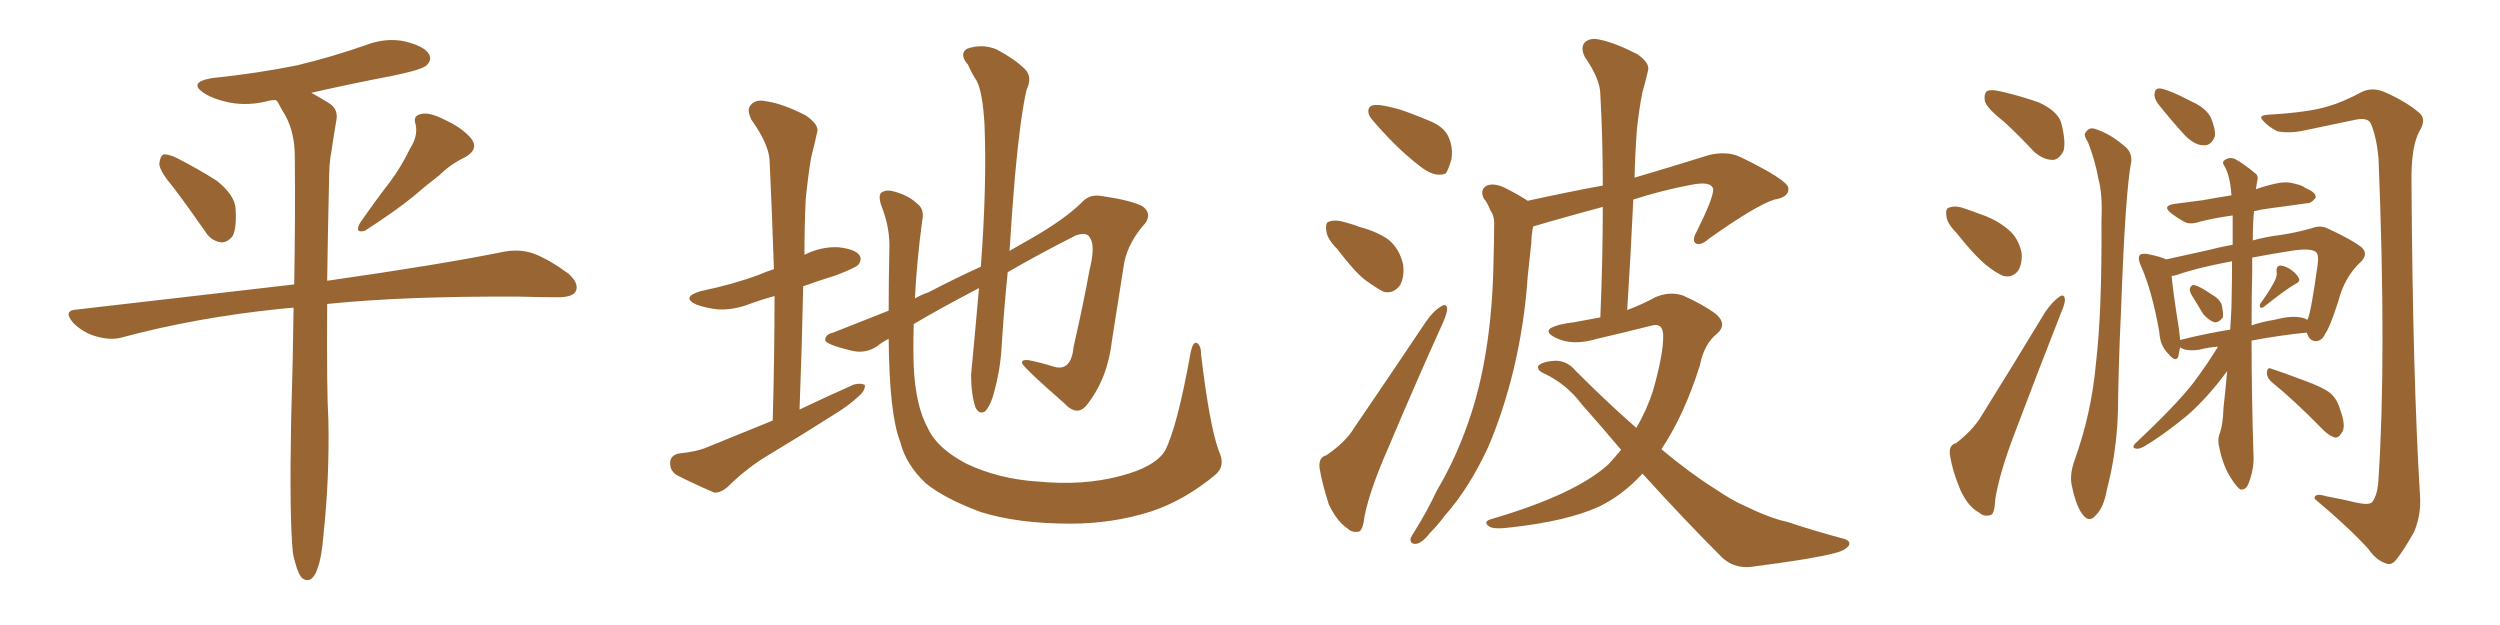 <svg xmlns="http://www.w3.org/2000/svg" xmlns:xlink="http://www.w3.org/1999/xlink" width="600" height="150"><path fill="#996633" padding="10" d="M41.60 44.97L41.60 44.97Q38.38 41.16 38.23 39.40L38.23 39.40Q38.38 37.50 39.26 37.06L39.26 37.06Q40.28 36.91 42.48 37.94L42.48 37.94Q47.61 40.58 52.00 43.36L52.00 43.36Q56.40 46.88 56.54 50.10L56.54 50.10Q56.84 54.79 55.81 56.69L55.81 56.69Q54.49 58.30 53.03 58.15L53.03 58.15Q50.68 57.86 49.22 55.52L49.22 55.52Q45.26 49.80 41.60 44.97ZM98.44 35.60L98.44 35.60Q100.34 32.67 99.76 29.88L99.76 29.88Q99.02 27.83 100.93 27.39L100.93 27.39Q102.98 26.81 106.64 28.71L106.64 28.71Q110.89 30.62 113.09 33.25L113.09 33.25Q114.99 35.74 111.77 37.65L111.77 37.65Q108.11 39.40 105.47 42.04L105.47 42.04Q102.39 44.38 99.17 47.17L99.17 47.17Q95.07 50.54 87.60 55.37L87.60 55.37Q84.96 56.10 86.43 53.47L86.43 53.47Q90.09 48.19 93.60 43.65L93.60 43.65Q96.24 40.14 98.44 35.60ZM70.31 132.86L70.31 132.86L70.31 132.86Q69.43 124.66 69.87 100.78L69.87 100.78Q70.31 86.28 70.46 73.83L70.46 73.83Q68.85 73.97 67.38 74.12L67.38 74.12Q47.17 76.17 29.15 81.01L29.15 81.01Q26.51 81.74 23.00 80.71L23.00 80.71Q19.92 79.83 17.58 77.49L17.58 77.49Q14.94 74.41 18.60 74.27L18.60 74.27Q46.29 71.04 70.61 68.26L70.61 68.26Q70.90 50.98 70.75 37.65L70.75 37.65Q70.75 31.93 68.55 27.83L68.55 27.83Q67.53 26.22 66.65 24.46L66.65 24.46Q66.36 24.17 66.21 24.02L66.21 24.02Q65.19 24.02 64.60 24.17L64.60 24.17Q59.62 25.49 55.08 24.61L55.08 24.61Q51.42 23.88 49.07 22.41L49.07 22.41Q44.97 19.78 50.83 18.75L50.83 18.75Q61.96 17.58 71.34 15.67L71.34 15.67Q79.83 13.62 87.74 10.84L87.74 10.84Q92.72 8.94 97.27 9.96L97.27 9.96Q101.95 11.13 102.98 13.04L102.98 13.04Q103.71 14.36 102.39 15.67L102.39 15.67Q101.37 16.70 94.34 18.16L94.34 18.16Q84.38 20.07 74.71 22.27L74.71 22.27Q76.61 23.29 78.96 24.76L78.96 24.76Q81.30 26.22 80.71 29.00L80.71 29.00Q80.13 32.23 79.54 36.33L79.54 36.33Q78.96 39.11 78.96 44.09L78.96 44.09Q78.66 57.13 78.52 67.38L78.52 67.38Q105.32 63.57 121.29 60.35L121.29 60.35Q124.80 59.77 127.88 60.79L127.88 60.79Q131.54 62.11 136.38 65.63L136.38 65.63Q139.16 68.12 138.13 70.02L138.13 70.02Q137.26 71.34 134.03 71.34L134.03 71.34Q129.64 71.34 124.66 71.19L124.66 71.19Q97.12 71.04 78.52 72.95L78.52 72.95Q78.37 93.31 78.81 100.78L78.81 100.78Q79.10 114.55 77.64 128.32L77.64 128.32Q77.20 133.74 76.32 136.08L76.32 136.08Q75.59 138.57 74.27 139.16L74.27 139.16Q73.10 139.45 72.22 138.43L72.22 138.43Q71.19 136.96 70.31 132.86ZM185.45 100.93L185.45 100.93Q185.89 85.25 185.89 71.04L185.89 71.04Q182.67 71.92 180.32 72.80L180.32 72.80Q176.37 74.41 172.41 74.27L172.41 74.27Q169.48 73.97 167.14 73.10L167.14 73.10Q163.33 71.34 168.16 69.87L168.16 69.87Q175.93 68.26 182.23 65.92L182.23 65.92Q183.84 65.19 185.74 64.60L185.74 64.60Q185.30 51.27 184.72 38.96L184.72 38.96Q184.72 34.86 180.32 28.71L180.32 28.71Q179.15 26.22 180.18 25.20L180.18 25.20Q181.35 23.73 183.98 24.32L183.98 24.32Q187.94 24.90 193.36 27.69L193.36 27.69Q196.58 29.88 196.14 31.64L196.14 31.64Q195.56 34.28 194.68 37.79L194.68 37.79Q193.95 42.04 193.36 47.90L193.36 47.90Q193.07 54.49 193.07 61.23L193.07 61.23Q193.07 61.08 193.21 61.08L193.21 61.08Q197.02 59.18 201.12 59.33L201.12 59.33Q205.22 59.77 206.25 61.23L206.25 61.23Q206.98 62.26 205.96 63.57L205.96 63.57Q205.22 64.31 200.68 66.06L200.68 66.06Q196.44 67.38 192.77 68.70L192.77 68.70Q192.48 82.91 191.89 98.29L191.89 98.29Q198.63 95.07 204.93 92.29L204.93 92.29Q206.69 91.85 207.57 92.43L207.57 92.43Q207.71 93.75 205.96 95.21L205.96 95.21Q203.76 97.27 200.68 99.17L200.68 99.17Q192.63 104.30 184.57 109.13L184.57 109.13Q179.15 112.35 174.61 116.89L174.61 116.89Q172.85 118.36 171.39 118.21L171.39 118.21Q165.97 115.87 162.30 113.96L162.30 113.96Q160.69 112.79 160.84 110.89L160.84 110.89Q160.99 109.28 162.89 108.84L162.89 108.84Q167.29 108.40 169.63 107.37L169.63 107.37Q177.83 104.00 185.45 100.93ZM292.53 108.25L292.53 108.25L292.53 108.25Q294.29 111.91 291.50 114.11L291.50 114.11Q284.18 120.12 276.27 122.75L276.27 122.75Q267.04 125.68 256.93 125.68L256.93 125.68Q244.34 125.68 235.40 122.90L235.40 122.90Q226.76 119.68 222.22 116.02L222.22 116.02Q217.38 111.47 216.06 106.05L216.06 106.05Q213.43 99.46 213.28 81.30L213.28 81.30Q211.38 82.32 210.79 82.91L210.79 82.91Q207.71 85.11 204.05 84.08L204.05 84.08Q198.05 82.62 198.05 81.59L198.05 81.59Q198.05 80.27 199.95 79.83L199.95 79.83Q205.22 77.78 213.28 74.56L213.28 74.56Q213.28 67.97 213.43 60.35L213.43 60.35Q213.72 54.79 211.52 49.37L211.52 49.37Q210.64 46.73 211.67 46.14L211.67 46.14Q212.84 45.41 214.75 46.00L214.75 46.00Q218.26 47.02 220.17 48.93L220.17 48.93Q221.92 50.24 221.34 52.88L221.34 52.88Q220.02 62.70 219.58 71.63L219.58 71.63Q221.04 70.75 222.80 70.17L222.80 70.17Q229.25 66.80 235.40 64.01L235.40 64.01Q236.87 44.38 236.28 29.88L236.28 29.88Q235.84 22.12 234.38 19.34L234.38 19.34Q233.35 17.87 232.32 15.53L232.32 15.53Q230.13 13.04 232.03 11.72L232.03 11.72Q235.69 10.40 239.21 11.87L239.21 11.87Q243.60 14.21 245.95 16.55L245.95 16.55Q247.85 18.46 246.39 21.53L246.39 21.53Q244.92 27.69 243.60 42.19L243.60 42.19Q242.87 50.83 242.29 60.21L242.29 60.21Q245.07 58.59 247.41 57.28L247.41 57.28Q255.62 52.59 259.72 48.49L259.72 48.49Q261.47 46.58 264.26 47.02L264.26 47.02Q271.44 48.05 274.22 49.51L274.22 49.51Q276.42 51.12 274.95 53.47L274.95 53.47Q270.85 58.01 269.82 62.99L269.82 62.99Q268.36 72.36 266.89 81.59L266.89 81.59Q265.87 90.82 260.89 97.12L260.89 97.12Q258.54 100.20 255.32 96.68L255.32 96.68Q246.24 88.77 245.36 87.30L245.36 87.30Q244.92 86.28 246.83 86.43L246.83 86.43Q249.76 87.01 252.54 87.89L252.54 87.89Q257.08 89.50 257.67 83.20L257.67 83.20Q260.01 72.95 261.47 64.89L261.47 64.89Q262.94 59.03 261.62 57.13L261.62 57.13Q260.89 55.52 258.11 56.54L258.11 56.54Q248.88 61.23 241.85 65.33L241.85 65.33Q240.97 73.97 240.38 83.35L240.38 83.35Q240.09 88.92 238.33 95.07L238.33 95.07Q237.45 97.71 236.43 98.73L236.43 98.73Q234.96 99.61 234.08 97.71L234.08 97.71Q233.06 94.48 233.06 89.94L233.06 89.94Q233.94 80.71 234.96 69.14L234.96 69.14Q225.15 74.27 219.29 77.78L219.29 77.78Q219.14 83.06 219.29 87.89L219.29 87.89Q219.73 97.56 222.80 102.98L222.80 102.98Q225 107.67 232.03 111.33L232.03 111.33Q239.79 114.99 249.17 115.58L249.17 115.58Q260.01 116.60 268.80 114.26L268.80 114.26Q277.29 112.06 279.64 108.11L279.64 108.11Q282.57 102.39 285.79 84.38L285.79 84.38Q286.38 81.88 287.26 82.32L287.26 82.32Q288.28 82.91 288.28 85.25L288.28 85.25Q290.33 102.39 292.53 108.25ZM330.91 25.20L330.91 25.20Q332.52 25.34 335.74 26.22L335.74 26.22Q338.53 27.10 343.07 29.00L343.07 29.00Q346.73 30.47 347.75 33.11L347.75 33.11Q348.78 35.60 348.34 38.23L348.34 38.23Q347.61 40.72 347.02 41.60L347.02 41.60Q346.14 42.04 344.82 41.89L344.82 41.89Q342.92 41.60 340.72 39.84L340.72 39.84Q337.35 37.21 334.57 34.42L334.57 34.42Q331.79 31.64 329.44 28.86L329.44 28.86Q327.98 27.25 328.56 25.93L328.56 25.93Q329.00 25.05 330.91 25.20ZM320.95 59.77L320.95 59.77Q318.46 57.28 318.31 55.37L318.31 55.37Q318.02 53.32 319.04 53.17L319.04 53.17Q320.51 52.59 323.29 53.47L323.29 53.47Q324.90 53.91 326.37 54.49L326.37 54.49Q330.32 55.52 333.11 57.42L333.11 57.42Q335.89 59.62 336.77 63.57L336.77 63.57Q337.06 66.50 336.04 68.41L336.04 68.41Q334.42 70.61 332.08 70.02L332.08 70.02Q330.32 69.14 327.69 67.24L327.69 67.24Q325.05 65.19 320.95 59.77ZM318.31 109.28L318.31 109.28Q323.00 106.05 324.90 102.83L324.90 102.83Q333.11 90.82 342.33 77.05L342.33 77.05Q344.09 74.56 345.85 73.54L345.85 73.54Q347.17 72.66 347.31 74.12L347.31 74.12Q347.31 75.15 346.29 77.49L346.29 77.49Q339.84 91.70 333.11 107.67L333.11 107.67Q328.86 117.33 327.54 123.63L327.54 123.63Q327.10 127.44 326.07 127.59L326.07 127.59Q324.46 127.88 323.44 126.86L323.44 126.86Q320.80 125.10 318.90 121.00L318.90 121.00Q317.29 116.02 316.70 112.35L316.70 112.35Q316.41 109.72 318.31 109.28ZM389.06 107.96L389.06 107.96L389.06 107.96Q384.52 102.54 379.69 97.12L379.69 97.12Q375.88 91.99 370.02 89.36L370.02 89.36Q368.99 88.77 369.14 87.89L369.14 87.89Q370.02 86.72 373.54 86.57L373.54 86.57Q376.32 86.72 378.22 89.06L378.22 89.06Q385.99 96.83 392.72 102.69L392.72 102.69Q395.21 98.44 396.68 93.90L396.68 93.90Q399.17 85.25 399.17 80.71L399.17 80.71Q399.17 77.20 396.09 78.22L396.09 78.22Q389.65 79.83 383.35 81.30L383.35 81.30Q377.49 83.06 373.54 81.15L373.54 81.15Q370.75 79.83 372.07 78.81L372.07 78.81Q373.83 77.78 377.78 77.34L377.78 77.34Q380.86 76.76 384.08 76.17L384.08 76.17Q384.67 62.11 384.67 49.66L384.67 49.66Q378.08 51.42 371.48 53.32L371.48 53.32Q369.43 53.91 367.97 54.35L367.97 54.35Q367.53 56.25 367.53 58.15L367.53 58.15Q367.09 61.96 366.65 66.36L366.65 66.36Q365.92 77.49 363.28 88.62L363.28 88.62Q360.79 98.88 357.13 107.37L357.13 107.37Q352.59 117.19 346.73 123.78L346.73 123.78Q345.12 125.98 343.21 127.88L343.21 127.88Q341.31 130.37 339.84 130.52L339.84 130.52Q338.38 130.66 338.53 129.20L338.53 129.20Q338.96 128.32 339.55 127.44L339.55 127.44Q342.48 122.75 344.82 117.77L344.82 117.77Q349.95 109.13 353.17 99.02L353.17 99.02Q355.66 91.26 356.98 82.03L356.98 82.03Q358.30 72.80 358.45 62.26L358.45 62.26Q358.59 58.01 358.59 54.35L358.59 54.35Q358.74 51.86 357.71 50.54L357.71 50.54Q356.98 48.63 356.10 47.61L356.10 47.61Q355.08 45.56 356.84 44.53L356.84 44.53Q358.74 43.80 361.52 45.26L361.52 45.26Q364.45 46.73 366.65 48.19L366.65 48.19Q376.61 46.00 384.67 44.53L384.67 44.53Q384.67 33.25 384.08 22.71L384.08 22.71Q384.08 19.04 380.42 13.77L380.42 13.77Q379.25 11.57 380.27 10.25L380.27 10.25Q381.59 8.94 383.94 9.52L383.94 9.52Q387.60 10.25 393.02 13.04L393.02 13.04Q396.09 15.23 395.51 16.99L395.51 16.99Q395.07 19.04 394.19 22.12L394.19 22.12Q393.46 25.63 392.87 30.91L392.87 30.91Q392.43 36.77 392.29 42.63L392.29 42.63Q400.34 40.28 410.16 37.21L410.16 37.21Q414.40 36.18 417.63 37.65L417.63 37.65Q429.05 43.21 429.20 45.12L429.20 45.12Q429.49 47.31 425.83 47.90L425.83 47.90Q421.29 49.37 410.16 57.28L410.16 57.28Q408.11 59.03 407.08 58.45L407.08 58.45Q405.91 57.86 407.23 55.52L407.23 55.52Q411.18 47.61 411.18 45.41L411.18 45.41Q410.74 43.36 405.76 44.38L405.76 44.38Q398.73 45.70 391.99 47.90L391.99 47.90Q391.41 60.64 390.53 74.41L390.53 74.41Q394.04 73.10 397.27 71.34L397.27 71.34Q400.63 69.87 403.86 70.90L403.86 70.90Q408.84 73.10 411.91 75.44L411.91 75.44Q414.55 77.78 412.21 79.98L412.21 79.98Q408.98 82.47 407.96 87.74L407.96 87.74Q404.15 99.76 398.73 107.81L398.73 107.81Q405.76 113.67 411.62 117.33L411.62 117.33Q415.72 120.12 418.80 121.44L418.80 121.44Q424.80 124.37 428.91 125.24L428.91 125.24Q435.50 127.44 442.68 129.35L442.68 129.35Q444.29 129.93 443.70 130.96L443.70 130.96Q442.82 132.13 440.48 132.71L440.48 132.71Q434.91 134.18 419.97 136.08L419.97 136.08Q415.87 136.38 413.09 133.59L413.09 133.59Q404.30 124.80 394.19 113.67L394.19 113.67Q389.50 118.80 383.79 121.58L383.79 121.58Q376.03 125.10 362.70 126.56L362.70 126.56Q358.30 127.15 357.28 126.27L357.28 126.27Q355.81 125.10 358.15 124.51L358.15 124.51Q378.08 118.65 385.99 111.47L385.99 111.47Q387.60 109.72 389.06 107.96ZM481.05 29.30L481.05 29.30Q476.95 26.07 476.37 24.32L476.37 24.32Q476.07 22.41 476.95 21.83L476.95 21.83Q477.98 21.39 480.32 21.97L480.32 21.97Q485.30 23.14 489.40 24.61L489.40 24.61Q493.80 26.66 494.68 29.44L494.68 29.44Q495.85 33.98 495.26 36.18L495.26 36.18Q494.24 38.23 492.77 38.38L492.77 38.38Q490.43 38.38 488.23 36.47L488.23 36.47Q484.57 32.52 481.05 29.30ZM469.48 55.81L469.48 55.81Q467.29 53.61 467.14 51.86L467.14 51.86Q466.85 49.95 467.87 49.80L467.87 49.80Q469.34 49.22 471.68 50.10L471.68 50.10Q473.44 50.68 474.90 51.27L474.90 51.27Q479.00 52.59 481.79 54.93L481.79 54.93Q484.28 56.84 485.16 60.50L485.16 60.50Q485.45 62.99 484.42 64.89L484.42 64.89Q482.96 66.80 480.76 66.21L480.76 66.21Q479.00 65.48 476.81 63.72L476.81 63.72Q474.02 61.52 469.48 55.81ZM469.48 106.35L469.48 106.35Q473.58 103.13 475.49 99.90L475.49 99.90Q482.81 88.18 490.87 74.85L490.87 74.85Q492.63 72.36 494.09 71.34L494.09 71.34Q495.41 70.31 495.56 71.78L495.56 71.78Q495.70 72.66 494.68 75L494.68 75Q489.26 88.77 483.40 104.30L483.40 104.30Q479.88 113.53 478.86 119.82L478.86 119.82Q478.71 123.49 477.69 123.63L477.69 123.63Q476.07 124.07 475.05 123.05L475.05 123.05Q472.41 121.73 470.51 117.63L470.51 117.63Q468.60 113.09 468.02 109.42L468.02 109.42Q467.58 106.79 469.48 106.35ZM501.12 34.13L501.12 34.13Q499.95 32.37 500.54 31.79L500.54 31.79Q501.42 30.47 502.73 30.91L502.73 30.91Q506.40 32.08 509.62 34.86L509.62 34.86Q511.67 36.33 511.52 38.67L511.52 38.67Q510.06 46.00 509.03 75L509.03 75Q508.45 86.87 508.30 98.88L508.30 98.88Q508.01 108.54 505.66 117.48L505.66 117.48Q504.93 121.73 503.03 123.63L503.03 123.63Q501.42 125.54 499.95 123.63L499.95 123.63Q498.34 121.73 497.31 116.89L497.31 116.89Q496.58 114.11 497.90 110.45L497.90 110.45Q502.00 99.02 503.03 87.16L503.03 87.16Q504.49 74.85 504.35 52.88L504.35 52.88Q504.64 46.58 503.61 42.92L503.61 42.92Q502.88 38.67 501.12 34.13ZM565.87 120.70L565.87 120.70Q568.80 121.29 569.38 120.41L569.38 120.41Q570.70 118.65 570.85 114.70L570.85 114.70Q572.75 85.69 570.85 38.09L570.85 38.09Q570.41 33.11 569.09 29.88L569.09 29.88Q568.51 28.13 565.43 28.71L565.43 28.71Q559.13 30.03 552.83 31.35L552.83 31.35Q549.32 32.08 546.53 31.49L546.53 31.49Q544.48 30.47 543.16 29.00L543.16 29.00Q541.85 27.69 544.19 27.54L544.19 27.54Q554.30 26.95 558.84 25.49L558.84 25.49Q562.06 24.61 567.04 21.97L567.04 21.97Q569.38 20.95 572.02 21.97L572.02 21.97Q577.44 24.32 580.66 27.10L580.66 27.10Q582.42 28.71 580.66 31.49L580.66 31.49Q578.61 35.30 578.76 43.80L578.76 43.80Q579.05 90.38 580.81 119.09L580.81 119.09Q581.10 123.63 579.35 127.73L579.35 127.73Q576.86 132.13 575.10 134.33L575.10 134.33Q573.93 135.79 572.61 135.21L572.61 135.21Q570.26 134.47 568.36 131.69L568.36 131.69Q563.53 126.42 555.47 119.68L555.47 119.68Q555.47 118.21 558.25 119.09L558.25 119.09Q562.21 119.82 565.87 120.70ZM517.82 24.76L517.82 24.76Q516.94 23.44 517.09 22.41L517.09 22.41Q517.24 21.09 518.55 21.24L518.55 21.24Q520.90 21.68 525.88 24.32L525.88 24.32Q529.25 25.78 530.57 28.13L530.57 28.13Q531.74 30.91 531.59 32.67L531.59 32.67Q530.71 35.01 528.81 34.86L528.81 34.86Q526.76 34.86 524.41 32.52L524.41 32.52Q521.04 28.86 517.82 24.76ZM525.88 70.61L525.88 70.61Q525.44 69.73 525.59 69.14L525.59 69.14Q526.03 68.26 526.61 68.41L526.61 68.41Q527.93 68.70 530.71 70.61L530.71 70.61Q532.62 71.63 533.20 73.10L533.20 73.10Q533.64 75.15 533.50 76.17L533.50 76.17Q532.47 77.49 531.45 77.34L531.45 77.34Q530.13 76.90 528.81 75.44L528.81 75.44Q527.34 72.95 525.88 70.61ZM546.09 67.09L546.09 67.09Q546.53 66.06 546.39 65.19L546.39 65.19Q546.24 63.87 547.27 63.72L547.27 63.72Q548.73 63.87 550.05 64.89L550.05 64.89Q551.37 65.92 551.81 66.94L551.81 66.94Q551.95 67.68 550.93 68.12L550.93 68.12Q548.44 69.58 543.46 73.54L543.46 73.54Q543.02 73.97 542.43 73.83L542.43 73.83Q542.29 73.39 542.43 72.95L542.43 72.95Q545.07 69.29 546.09 67.09ZM532.32 83.20L532.32 83.20Q529.98 83.35 527.78 83.94L527.78 83.94Q524.56 84.38 523.24 83.35L523.24 83.35Q522.95 84.52 522.80 85.55L522.80 85.55Q522.22 87.16 520.31 84.81L520.31 84.81Q518.41 82.91 518.26 79.83L518.26 79.83Q516.50 69.73 513.72 63.57L513.72 63.57Q512.99 61.82 513.57 61.23L513.57 61.23Q513.87 60.79 515.33 60.94L515.33 60.94Q518.85 61.67 519.87 62.26L519.87 62.26Q523.97 61.38 529.83 60.06L529.83 60.06Q532.62 59.33 535.84 58.74L535.84 58.74Q535.84 54.93 535.84 51.71L535.84 51.71Q531.59 52.29 528.08 53.17L528.08 53.17Q525.59 54.05 524.12 53.17L524.12 53.17Q522.51 52.29 521.19 51.27L521.19 51.27Q518.70 49.37 521.92 48.93L521.92 48.93Q525.44 48.49 528.66 48.05L528.66 48.05Q531.88 47.46 535.55 46.88L535.55 46.88Q535.25 42.33 533.94 39.99L533.94 39.99Q533.20 38.96 533.79 38.53L533.79 38.53Q534.81 37.65 536.28 38.09L536.28 38.09Q538.48 39.26 541.26 41.60L541.26 41.60Q542.14 42.19 541.70 43.65L541.70 43.65Q541.55 44.38 541.41 45.41L541.41 45.41Q543.90 44.53 546.68 43.95L546.68 43.95Q548.88 43.51 550.78 44.09L550.78 44.09Q552.69 44.53 553.27 45.12L553.27 45.12Q555.91 46.14 555.76 47.46L555.76 47.46Q554.59 48.93 553.56 48.78L553.56 48.78Q549.61 49.37 545.07 49.95L545.07 49.95Q542.72 50.24 540.97 50.68L540.97 50.68Q540.67 53.61 540.67 57.71L540.67 57.71Q543.75 56.84 547.27 56.40L547.27 56.40Q551.22 55.81 554.74 54.79L554.74 54.79Q556.93 53.91 558.84 54.93L558.84 54.93Q564.55 57.57 566.75 59.33L566.75 59.33Q568.51 60.94 566.60 62.84L566.60 62.84Q562.65 66.50 561.18 72.36L561.18 72.36Q559.13 78.66 558.11 79.98L558.11 79.98Q557.37 81.74 555.91 81.88L555.91 81.88Q554.44 81.88 553.86 80.42L553.86 80.42Q553.71 79.98 553.56 79.83L553.56 79.83Q547.41 80.42 540.38 81.74L540.38 81.74Q540.38 94.48 540.82 108.69L540.82 108.69Q541.11 112.35 539.65 116.02L539.65 116.02Q539.06 117.63 537.74 117.48L537.74 117.48Q536.87 117.04 535.40 114.70L535.40 114.70Q533.50 111.77 532.62 107.37L532.62 107.37Q532.18 105.76 532.62 104.30L532.62 104.30Q533.50 102.25 533.64 97.85L533.64 97.85Q534.08 94.04 534.52 89.06L534.52 89.06Q529.54 95.80 524.71 99.90L524.71 99.90Q518.99 104.59 514.45 107.23L514.45 107.23Q513.28 107.81 512.70 107.67L512.70 107.67Q511.52 107.52 512.40 106.49L512.40 106.49Q522.22 97.27 526.32 91.99L526.32 91.99Q529.54 87.74 532.32 83.20ZM535.55 73.83L535.55 73.83Q535.69 67.68 535.69 62.70L535.69 62.70Q527.05 64.31 522.22 66.06L522.22 66.06Q521.63 66.21 521.19 66.21L521.19 66.21Q521.48 69.73 522.95 78.96L522.95 78.96Q523.10 80.27 523.24 81.59L523.24 81.59Q528.96 80.13 535.25 79.10L535.25 79.10Q535.40 76.46 535.55 73.83ZM540.53 65.19L540.53 65.19Q540.38 71.34 540.38 78.08L540.38 78.08Q543.02 77.20 545.80 76.76L545.80 76.76Q549.76 75.73 552.10 76.17L552.10 76.17Q553.13 76.32 553.71 76.76L553.71 76.76Q553.71 76.61 553.86 76.61L553.86 76.61Q554.74 74.41 556.20 63.72L556.20 63.72Q556.64 60.79 555.62 60.35L555.62 60.35Q554.44 59.62 550.78 60.06L550.78 60.06Q545.07 60.94 540.53 61.82L540.53 61.82Q540.53 63.43 540.53 65.19ZM545.21 91.70L545.21 91.70L545.21 91.70Q544.04 90.67 544.04 89.36L544.04 89.36Q544.19 88.04 545.07 88.48L545.07 88.48Q547.85 89.36 552.83 91.26L552.83 91.26Q557.37 92.87 559.28 94.34L559.28 94.34Q561.04 95.95 561.62 98.29L561.62 98.29Q563.23 102.54 561.91 104.00L561.91 104.00Q561.33 105.03 560.45 105.03L560.45 105.03Q558.84 104.59 557.08 102.69L557.08 102.69Q550.63 96.09 545.21 91.70Z"/></svg>